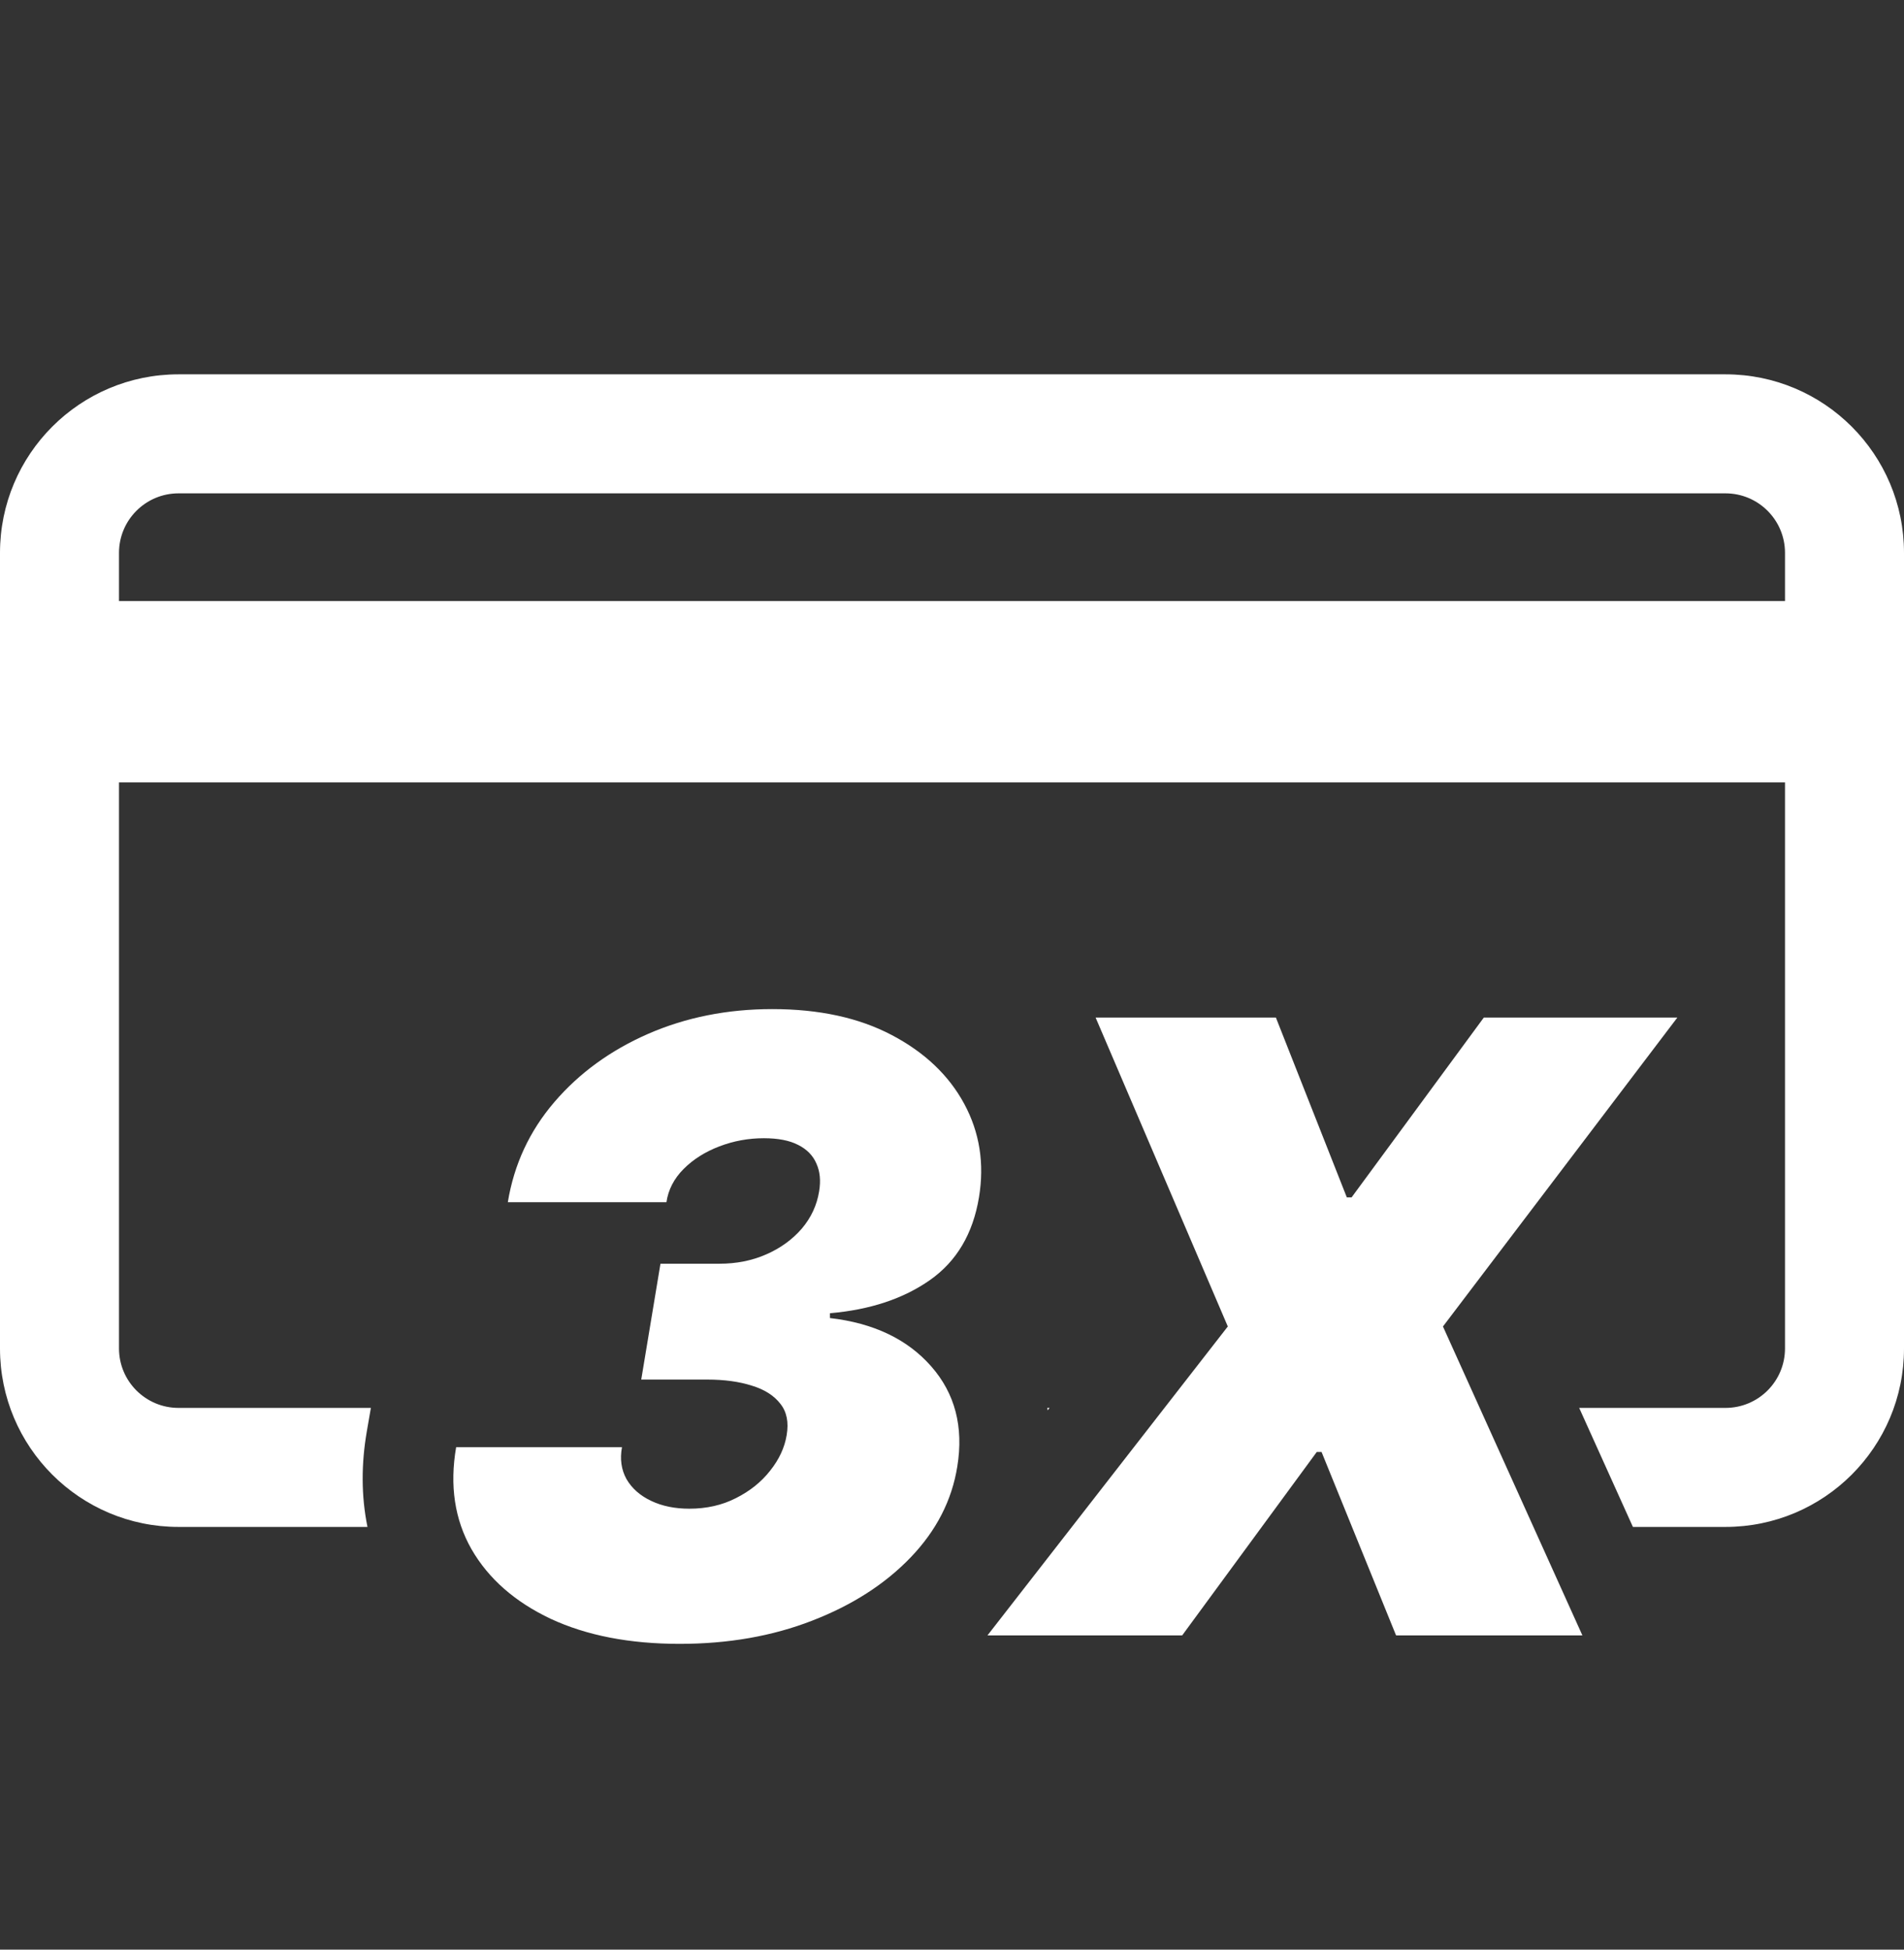<svg width="42" height="43" viewBox="0 0 42 43" fill="none" xmlns="http://www.w3.org/2000/svg">
<rect x="0" y="0" width="42" height="43" fill="#333333" stroke="none"/>
<path d="M0 13.256H41V17.256H0V13.256Z" fill="white"/>
<path d="M14.993 36.256C13.888 36.256 12.941 36.072 12.149 35.704C11.359 35.331 10.775 34.819 10.4 34.167C10.029 33.515 9.916 32.765 10.062 31.918H13.72C13.672 32.18 13.705 32.415 13.82 32.623C13.939 32.827 14.12 32.987 14.363 33.102C14.606 33.218 14.887 33.275 15.205 33.275C15.585 33.275 15.928 33.198 16.233 33.042C16.542 32.887 16.794 32.685 16.988 32.437C17.187 32.188 17.308 31.927 17.353 31.652C17.401 31.368 17.355 31.137 17.213 30.96C17.072 30.778 16.862 30.645 16.584 30.561C16.305 30.472 15.978 30.427 15.603 30.427H14.145L14.569 27.872H15.868C16.244 27.872 16.588 27.804 16.902 27.666C17.216 27.529 17.476 27.34 17.684 27.101C17.892 26.857 18.02 26.581 18.069 26.275C18.108 26.04 18.088 25.836 18.009 25.663C17.934 25.486 17.799 25.348 17.605 25.251C17.415 25.153 17.163 25.104 16.849 25.104C16.509 25.104 16.182 25.164 15.868 25.284C15.554 25.404 15.291 25.57 15.079 25.783C14.867 25.996 14.741 26.24 14.701 26.515H11.202C11.339 25.681 11.681 24.945 12.229 24.306C12.777 23.667 13.466 23.166 14.297 22.802C15.132 22.438 16.045 22.256 17.035 22.256C18.069 22.256 18.948 22.447 19.672 22.829C20.397 23.21 20.93 23.716 21.27 24.346C21.61 24.976 21.718 25.663 21.595 26.408C21.462 27.211 21.102 27.819 20.514 28.232C19.927 28.644 19.191 28.888 18.307 28.964V29.07C19.27 29.181 20.015 29.536 20.541 30.135C21.067 30.733 21.259 31.47 21.117 32.344C20.998 33.089 20.656 33.757 20.09 34.347C19.524 34.937 18.8 35.402 17.916 35.744C17.037 36.086 16.062 36.256 14.993 36.256Z" fill="white"/>
<path d="M28.145 22.443L29.709 26.408H29.815L32.731 22.443H37L31.83 29.256L34.906 36.07H30.796L29.152 32.024H29.046L26.077 36.07H21.782L27.084 29.256L24.168 22.443H28.145Z" fill="white"/>
<path fill-rule="evenodd" clip-rule="evenodd" d="M3.938 10.881H38.062C38.787 10.881 39.375 11.469 39.375 12.194V29.74C39.375 30.465 38.787 31.052 38.062 31.052H34.835L36.02 33.677H38.062C40.237 33.677 42 31.915 42 29.74V12.194C42 10.019 40.237 8.256 38.062 8.256H3.938C1.763 8.256 0 10.019 0 12.194V29.74C0 31.915 1.763 33.677 3.938 33.677H8.106C7.966 32.993 7.969 32.286 8.09 31.579L8.181 31.052H3.938C3.213 31.052 2.625 30.465 2.625 29.74V12.194C2.625 11.469 3.213 10.881 3.938 10.881ZM23.102 31.052C23.105 31.07 23.108 31.088 23.111 31.106L23.152 31.052H23.102Z" fill="white"/>
</svg>
